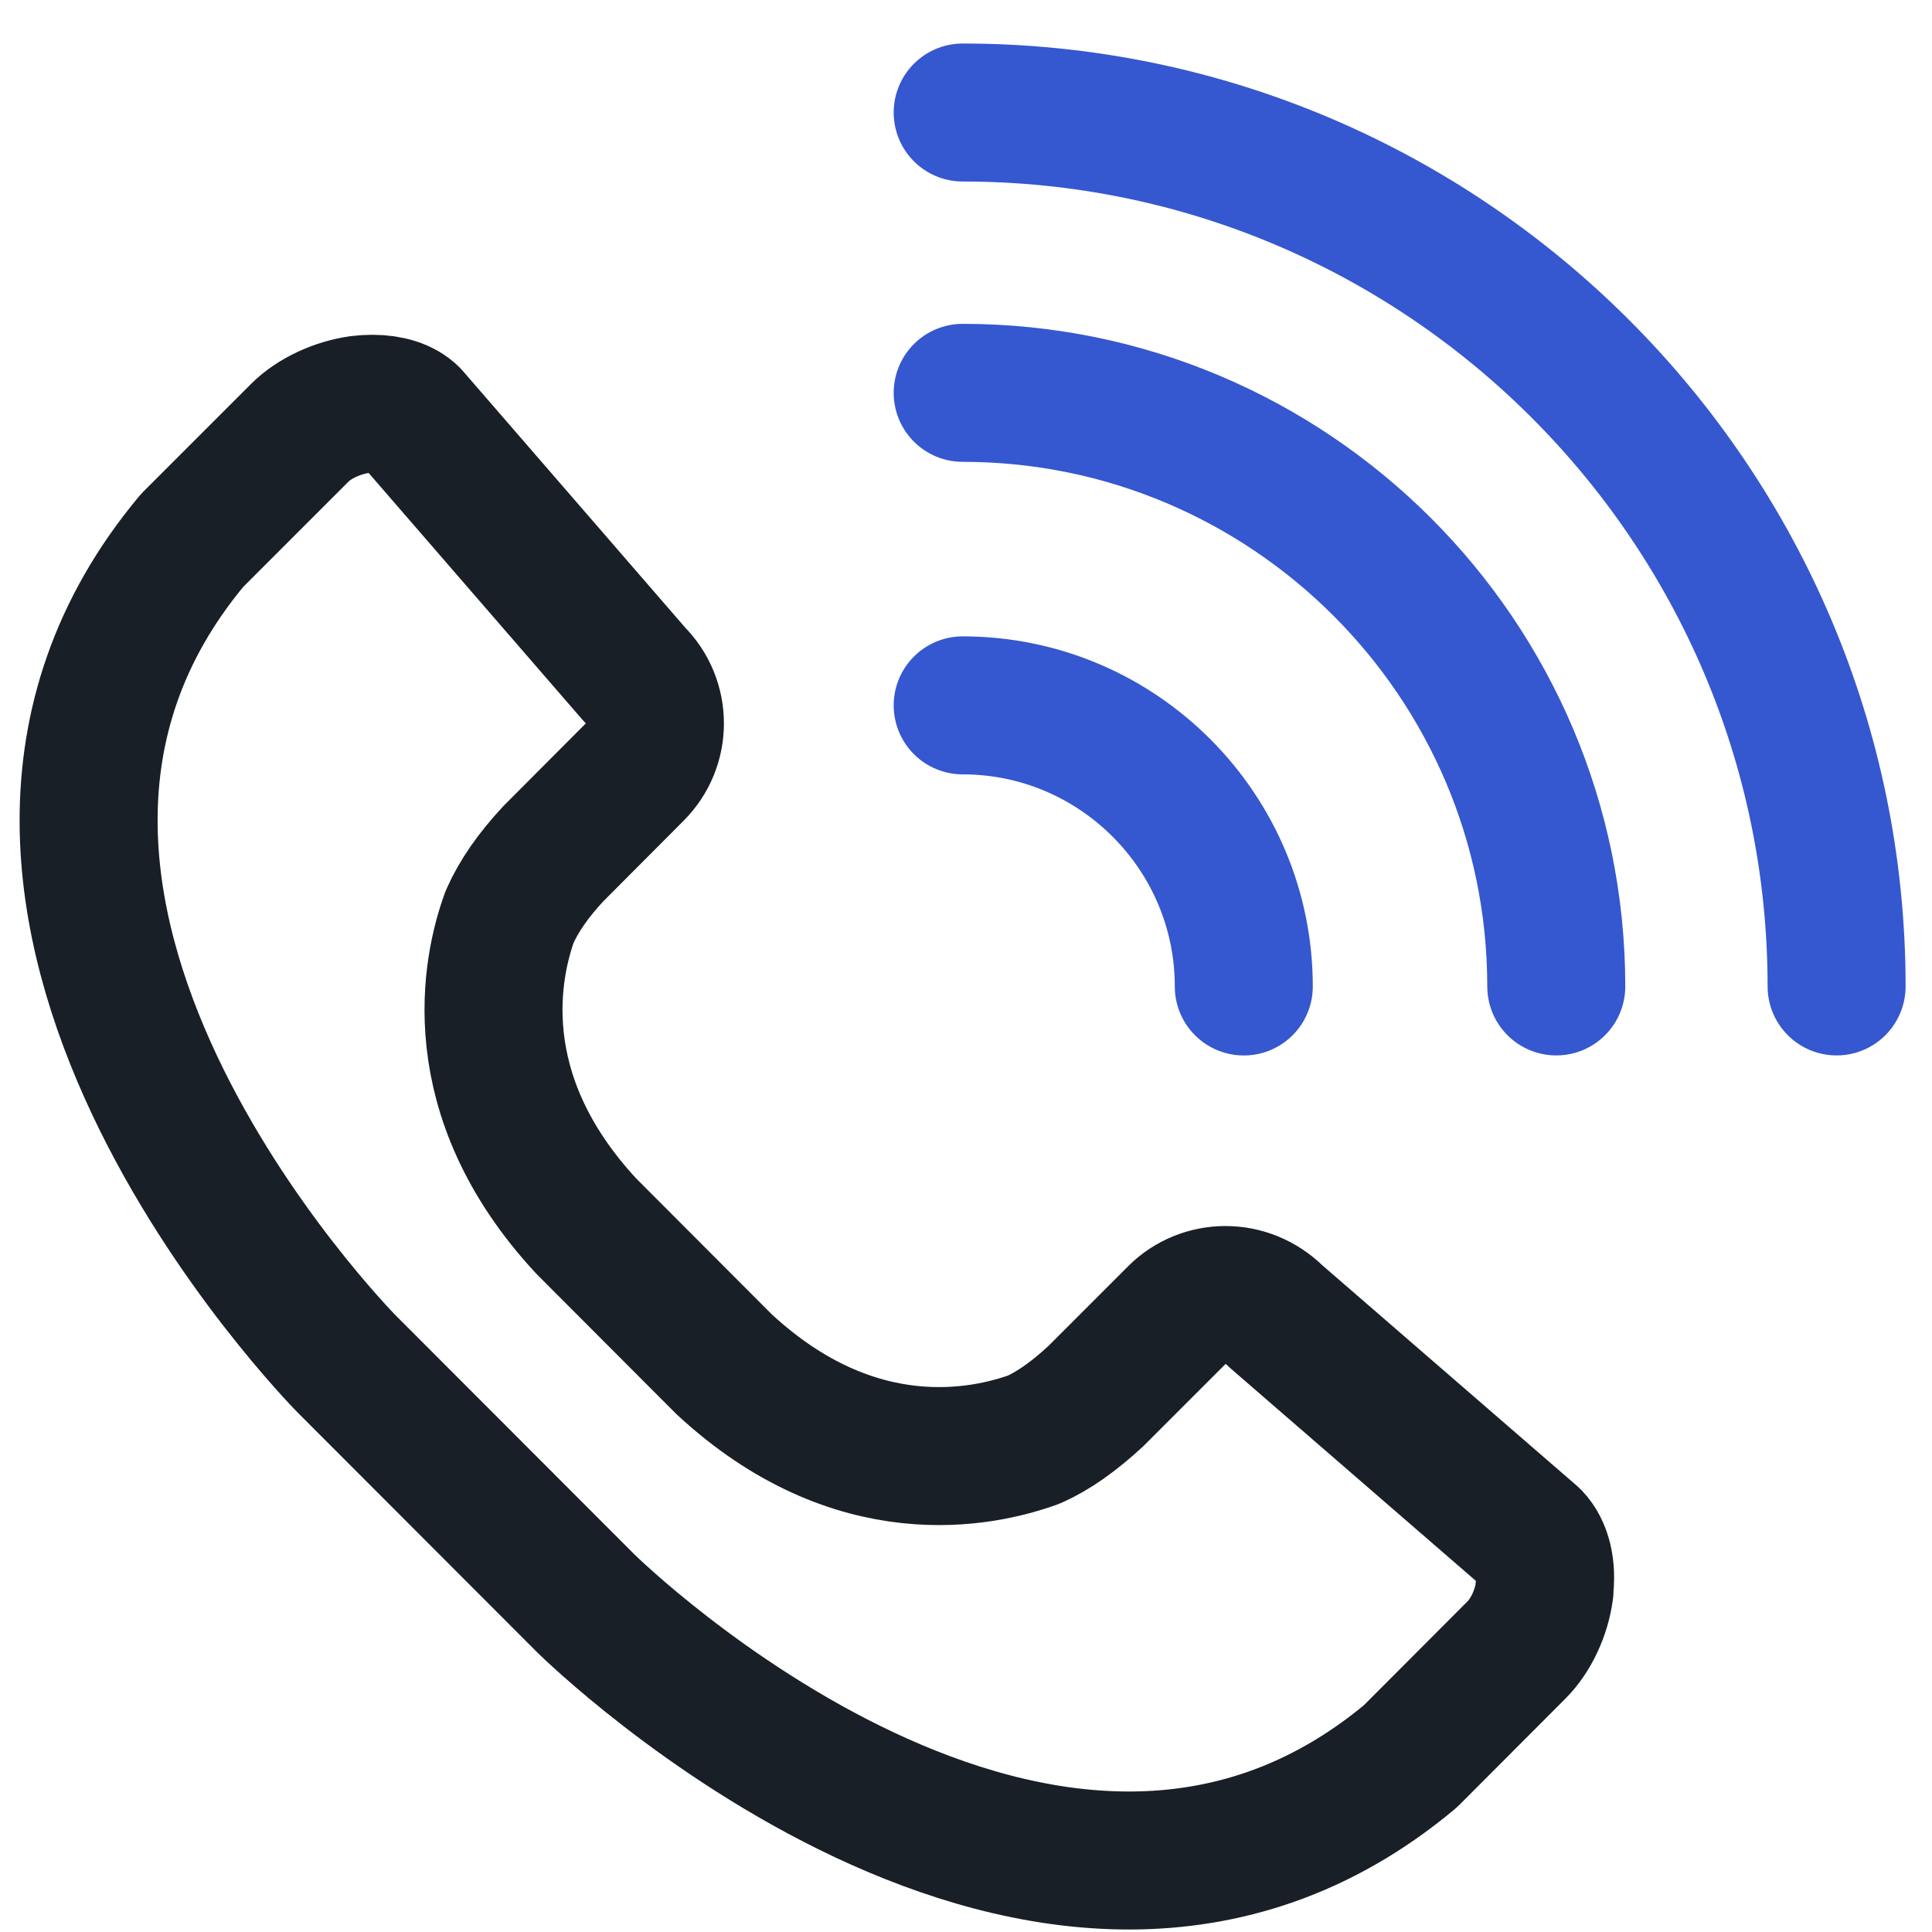 <svg width="42" height="42" viewBox="0 0 42 42" fill="none" xmlns="http://www.w3.org/2000/svg">
<path d="M20.928 2.446C31.403 2.446 39.926 10.969 39.926 21.444" stroke="#3557D0" stroke-width="3" stroke-linecap="round" stroke-linejoin="round"/>
<path d="M20.928 8.54C28.04 8.54 33.832 14.326 33.832 21.444" stroke="#3557D0" stroke-width="3" stroke-linecap="round" stroke-linejoin="round"/>
<path d="M20.928 15.334C24.296 15.334 27.039 18.076 27.039 21.445" stroke="#3557D0" stroke-width="3" stroke-linecap="round" stroke-linejoin="round"/>
<path d="M33.577 34.565C33.514 35.06 33.281 35.555 32.968 35.868L30.663 38.178C22.811 44.75 12.842 34.958 12.74 34.861L7.528 29.643C7.431 29.541 -2.367 19.578 4.177 11.748L6.521 9.404C6.828 9.097 7.329 8.864 7.818 8.795C7.915 8.784 8.006 8.778 8.097 8.778C8.461 8.778 8.757 8.875 8.928 9.046L13.798 14.667C14.384 15.253 14.384 16.198 13.798 16.784L12.023 18.565C11.585 19.037 11.278 19.481 11.079 19.93C10.692 20.994 10.072 23.777 12.746 26.656L15.739 29.655C18.601 32.312 21.383 31.692 22.481 31.293C22.891 31.111 23.34 30.798 23.824 30.349L25.588 28.585C26.151 28.022 27.107 27.987 27.733 28.613L33.303 33.438C33.537 33.683 33.633 34.093 33.571 34.565H33.577Z" stroke="#191F26" stroke-width="3" stroke-linecap="round" stroke-linejoin="round"/>
</svg>
